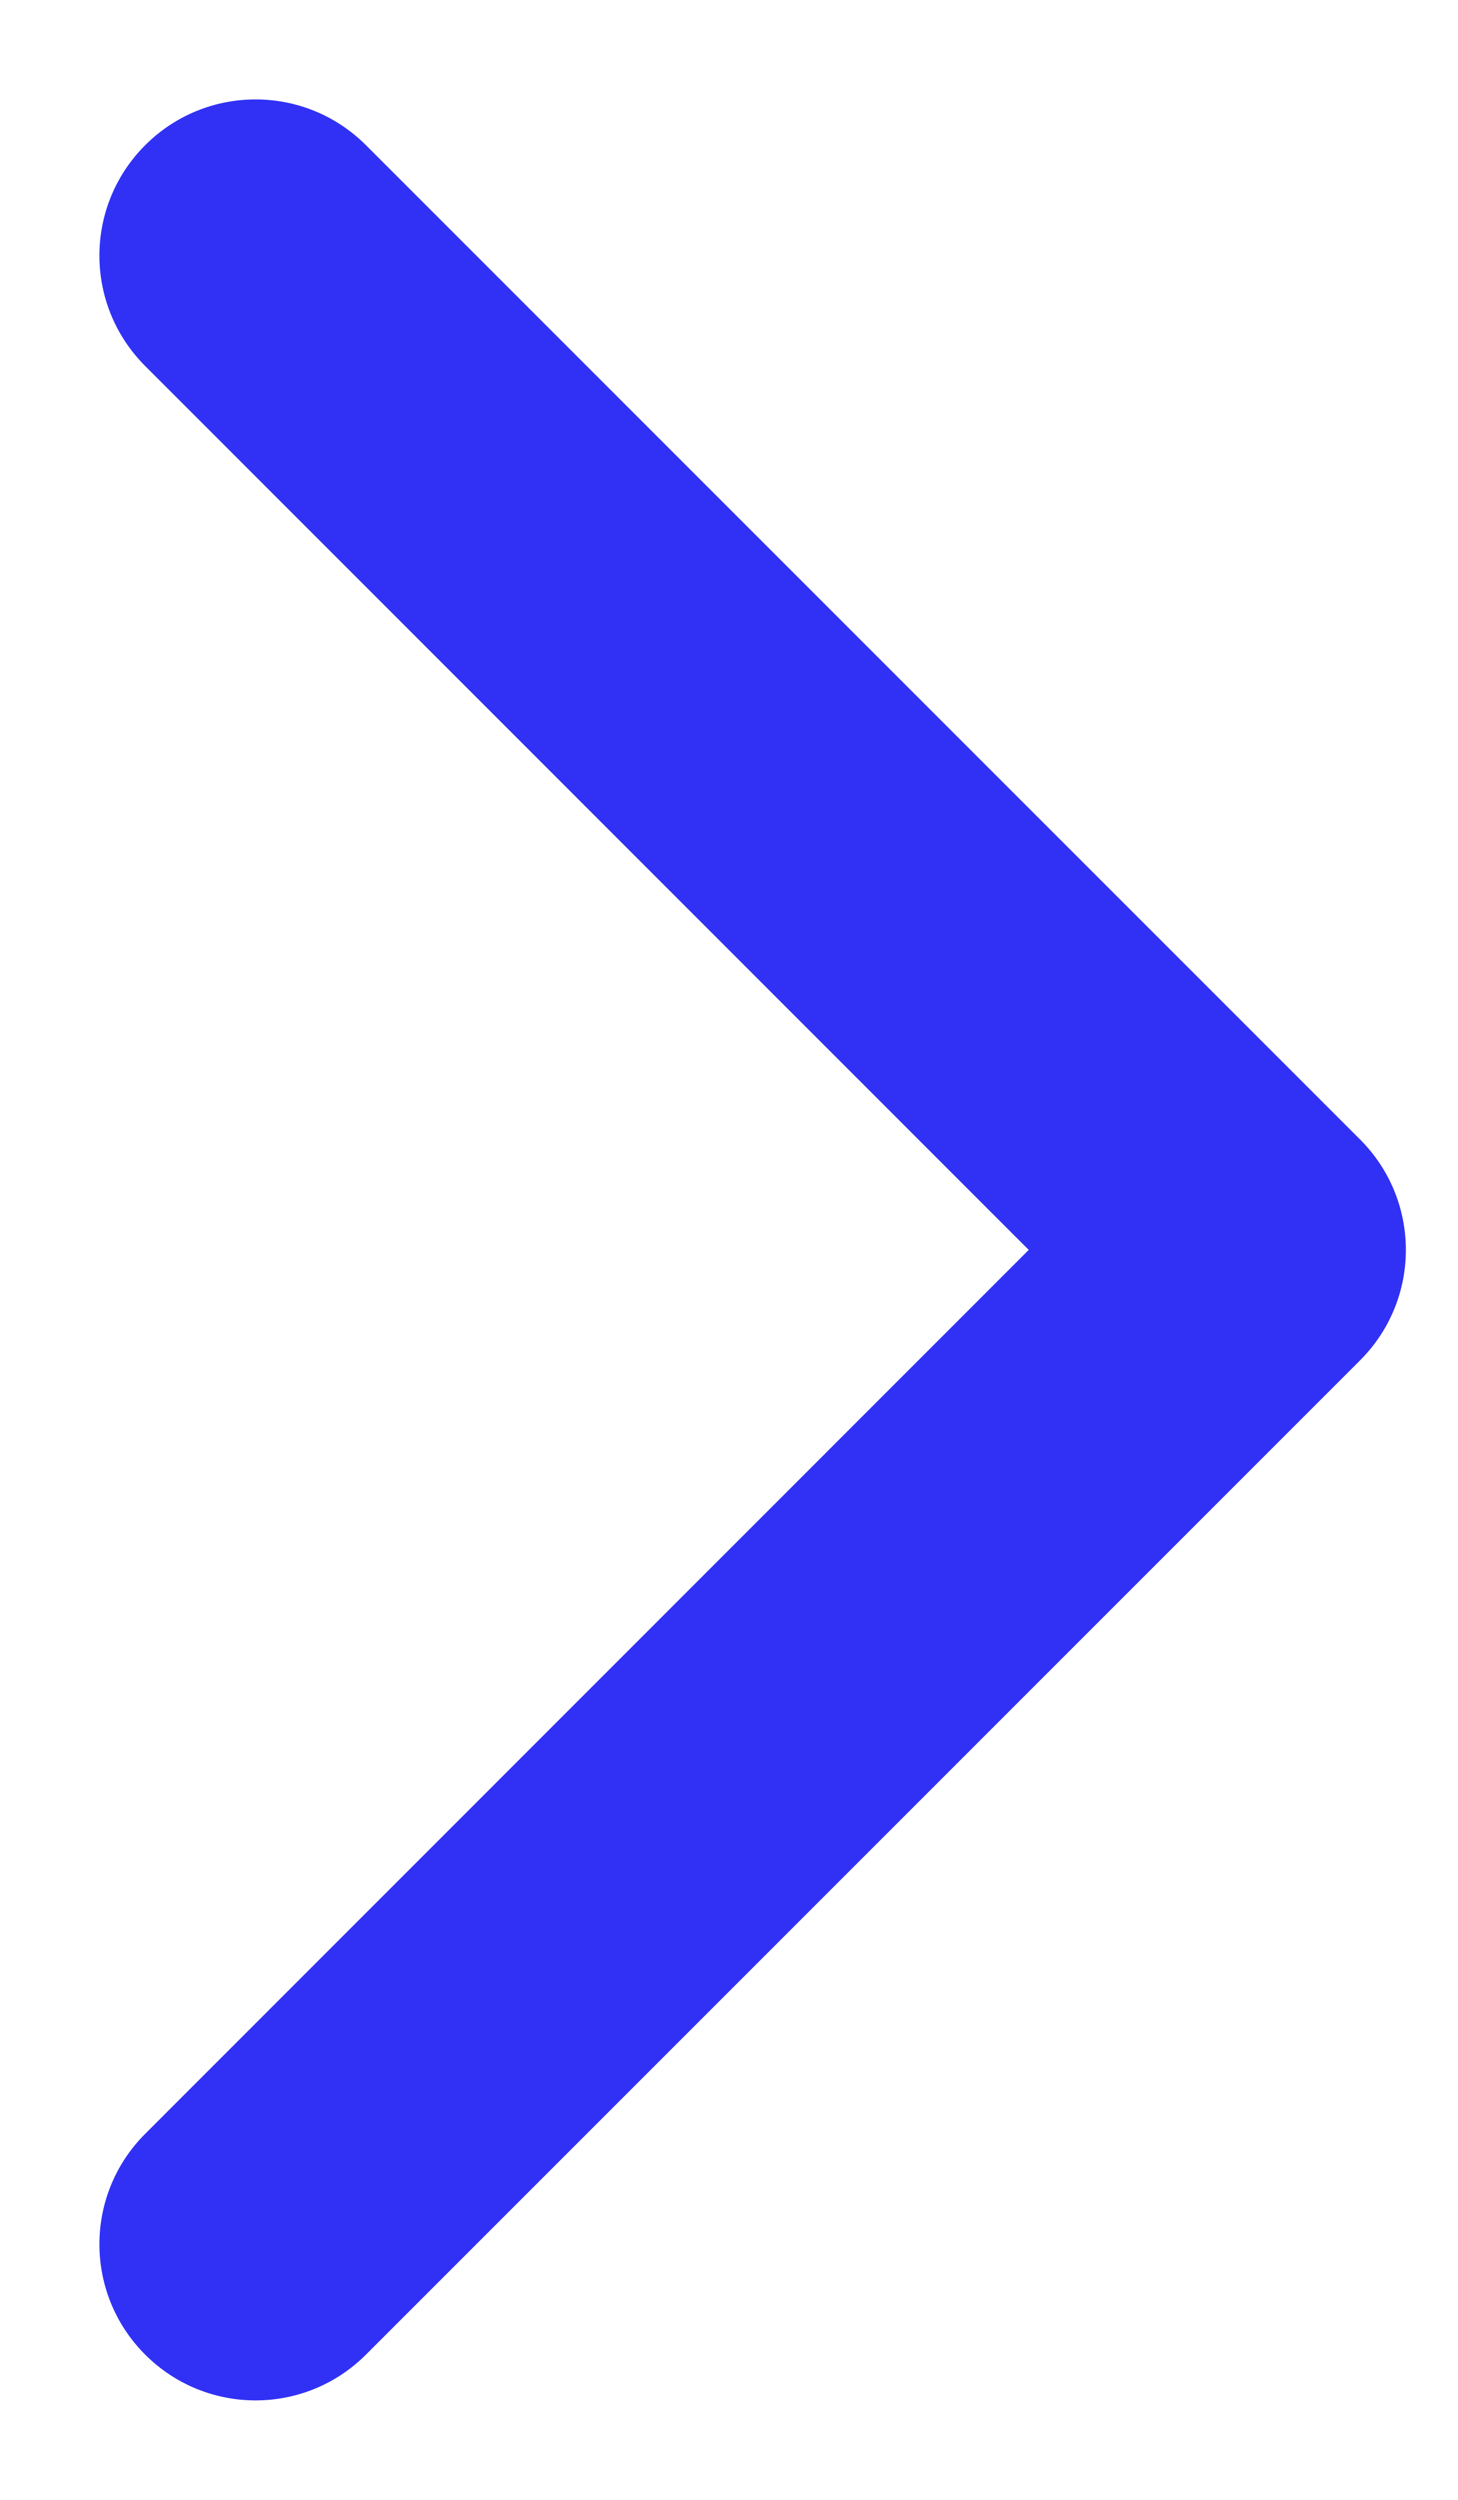 <?xml version="1.0" encoding="UTF-8"?> <svg xmlns="http://www.w3.org/2000/svg" width="7" height="12" viewBox="0 0 7 12" fill="none"> <path fill-rule="evenodd" clip-rule="evenodd" d="M1.757 0.697L6.53 5.47C6.823 5.763 6.823 6.237 6.53 6.53L1.757 11.303C1.464 11.596 0.99 11.596 0.697 11.303C0.404 11.01 0.404 10.536 0.697 10.243L4.939 6L0.697 1.757C0.404 1.464 0.404 0.99 0.697 0.697C0.99 0.404 1.464 0.404 1.757 0.697Z" fill="#3131F5"></path> </svg> 